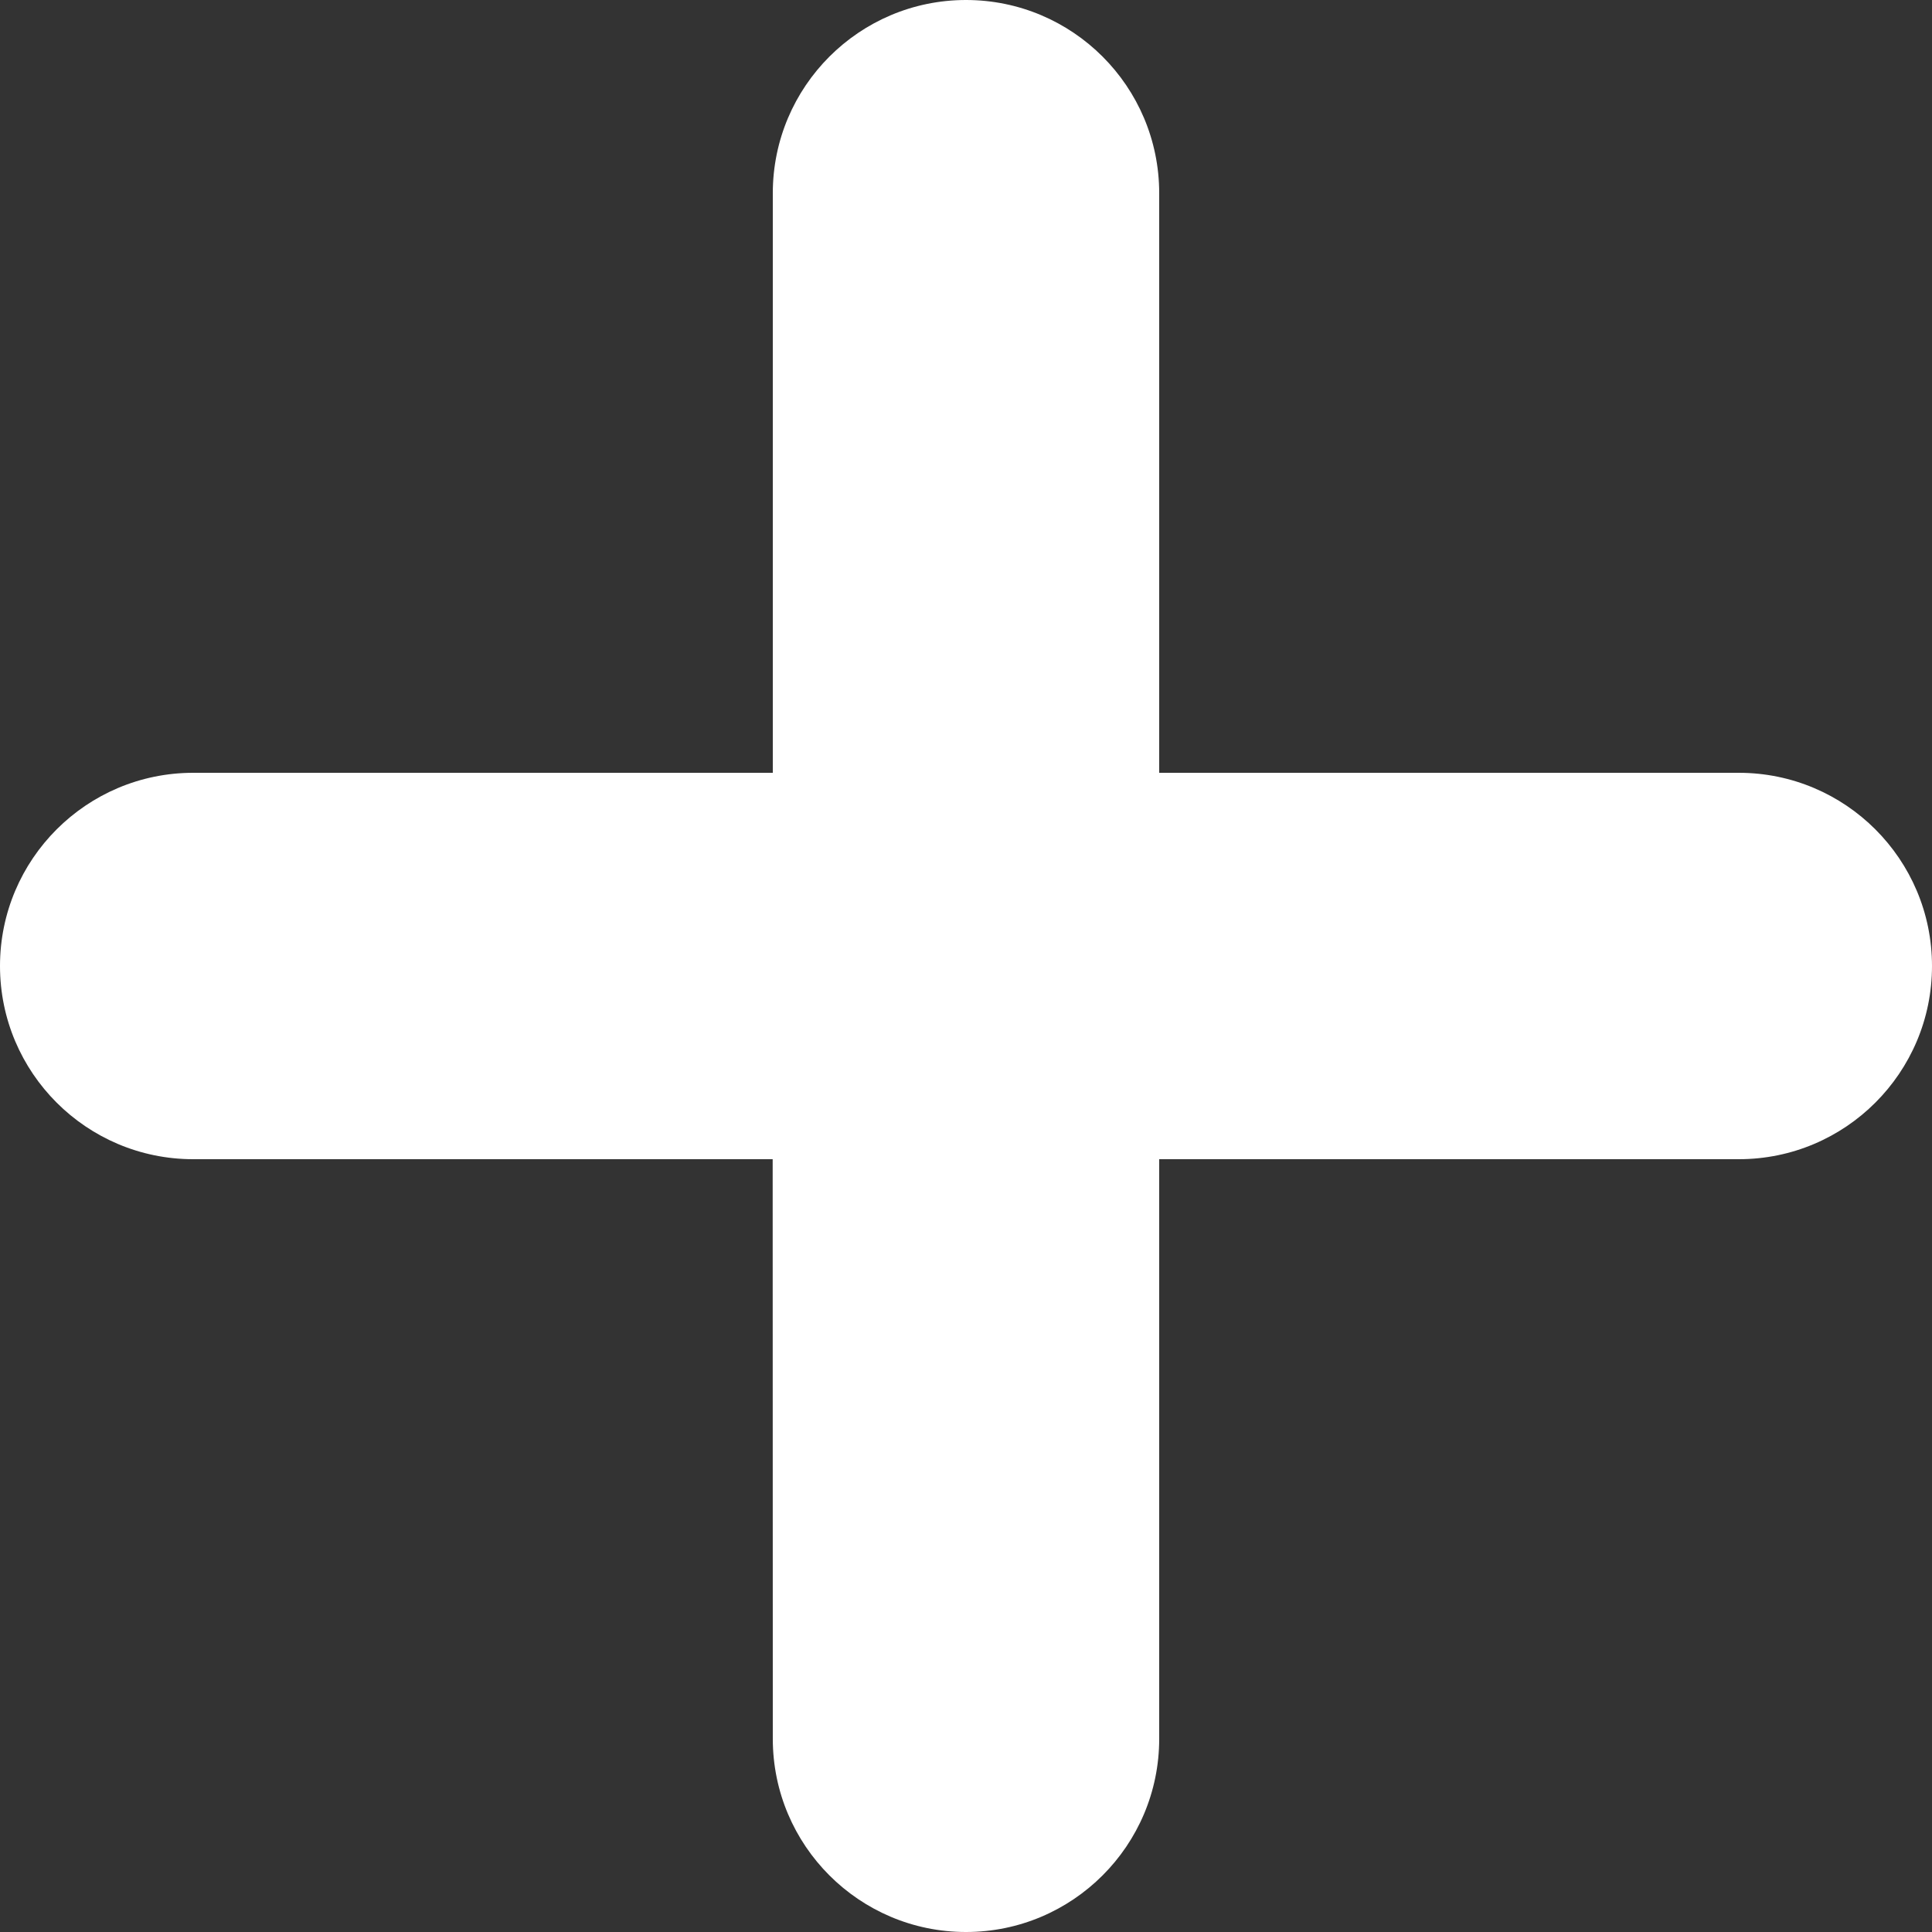 <svg height="15" viewBox="0 0 15 15" width="15" xmlns="http://www.w3.org/2000/svg"><rect x="0" y="0" width="15" height="15" fill="#333333" stroke="none"/><path d="m196.5 14c.828 0 1.5.672 1.5 1.5v4.5h4.5c.828 0 1.5.672 1.5 1.5s-.672 1.5-1.5 1.5h-4.5v4.5c0 .828-.672 1.5-1.5 1.5s-1.5-.672-1.5-1.5l-.001-4.5h-4.499c-.828 0-1.5-.672-1.5-1.5s.672-1.5 1.5-1.5h4.5v-4.5c0-.828.672-1.5 1.5-1.5z" fill="#fff" fill-rule="evenodd" transform="translate(-189 -14)"/></svg>